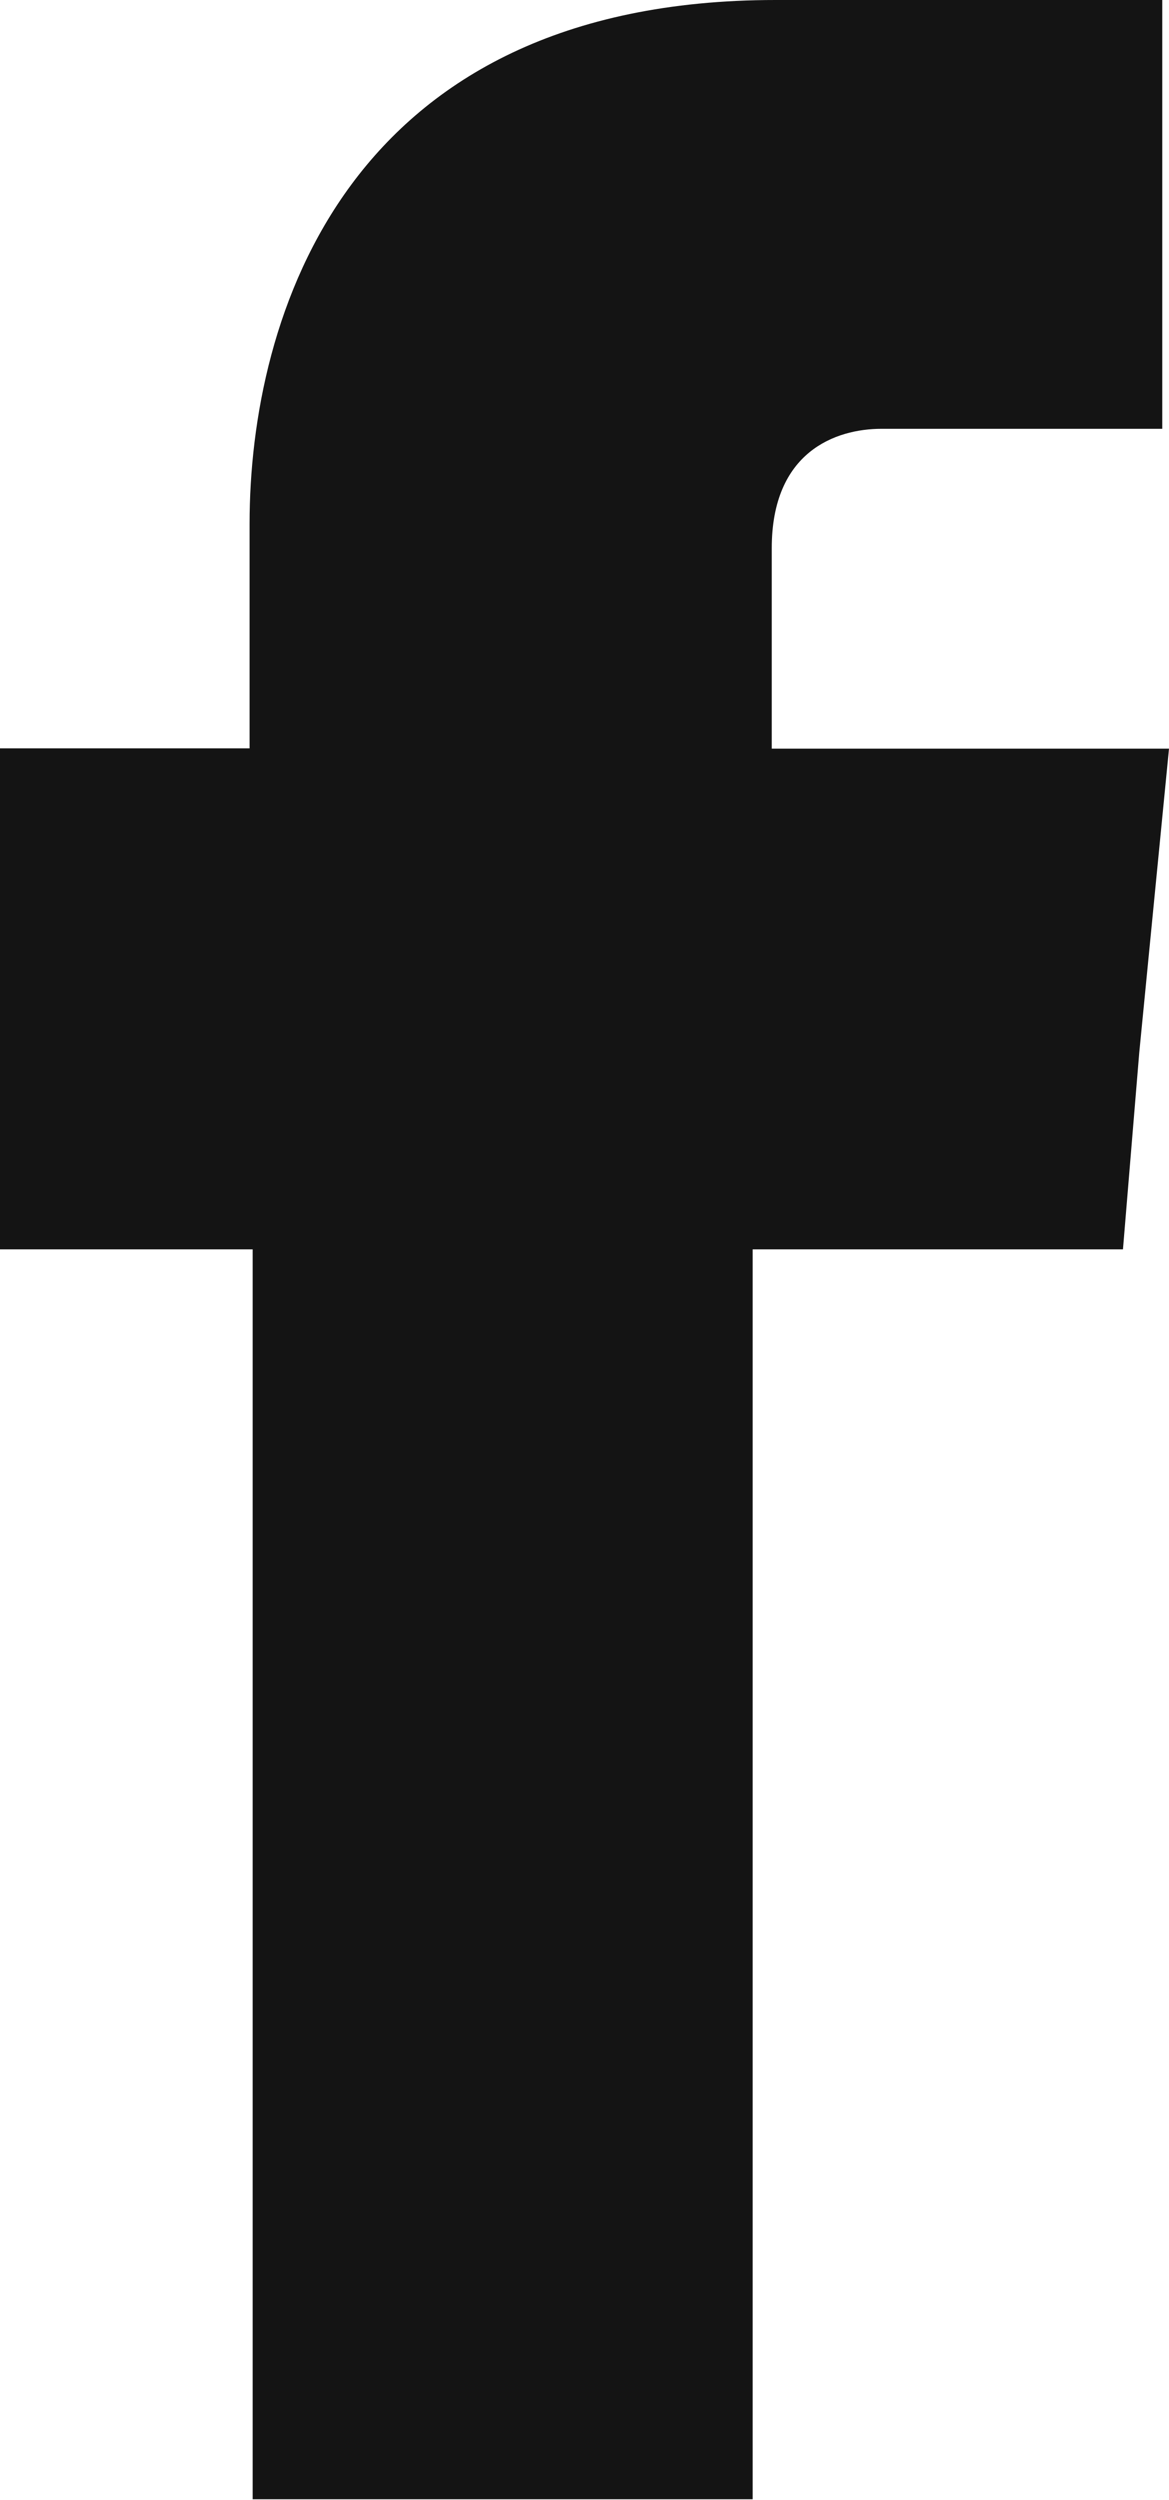 <svg xmlns="http://www.w3.org/2000/svg" viewBox="0 0 41.64 89.03"><defs><style>.cls-1{fill:#141414;fill-rule:evenodd;}</style></defs><title>Recurso 9</title><g id="Capa_2" data-name="Capa 2"><g id="Layer_1" data-name="Layer 1"><g id="New_Symbol_1" data-name="New Symbol 1"><path class="cls-1" d="M27.49,26.66V19.52c0-3.43,2.27-4.25,3.91-4.25h10V0H27.63C12.32,0,8.89,11.3,8.89,18.65v8H0V44.49H9V89H26.81V44.49H40l.58-7,1.06-10.83Z"/></g></g></g></svg>